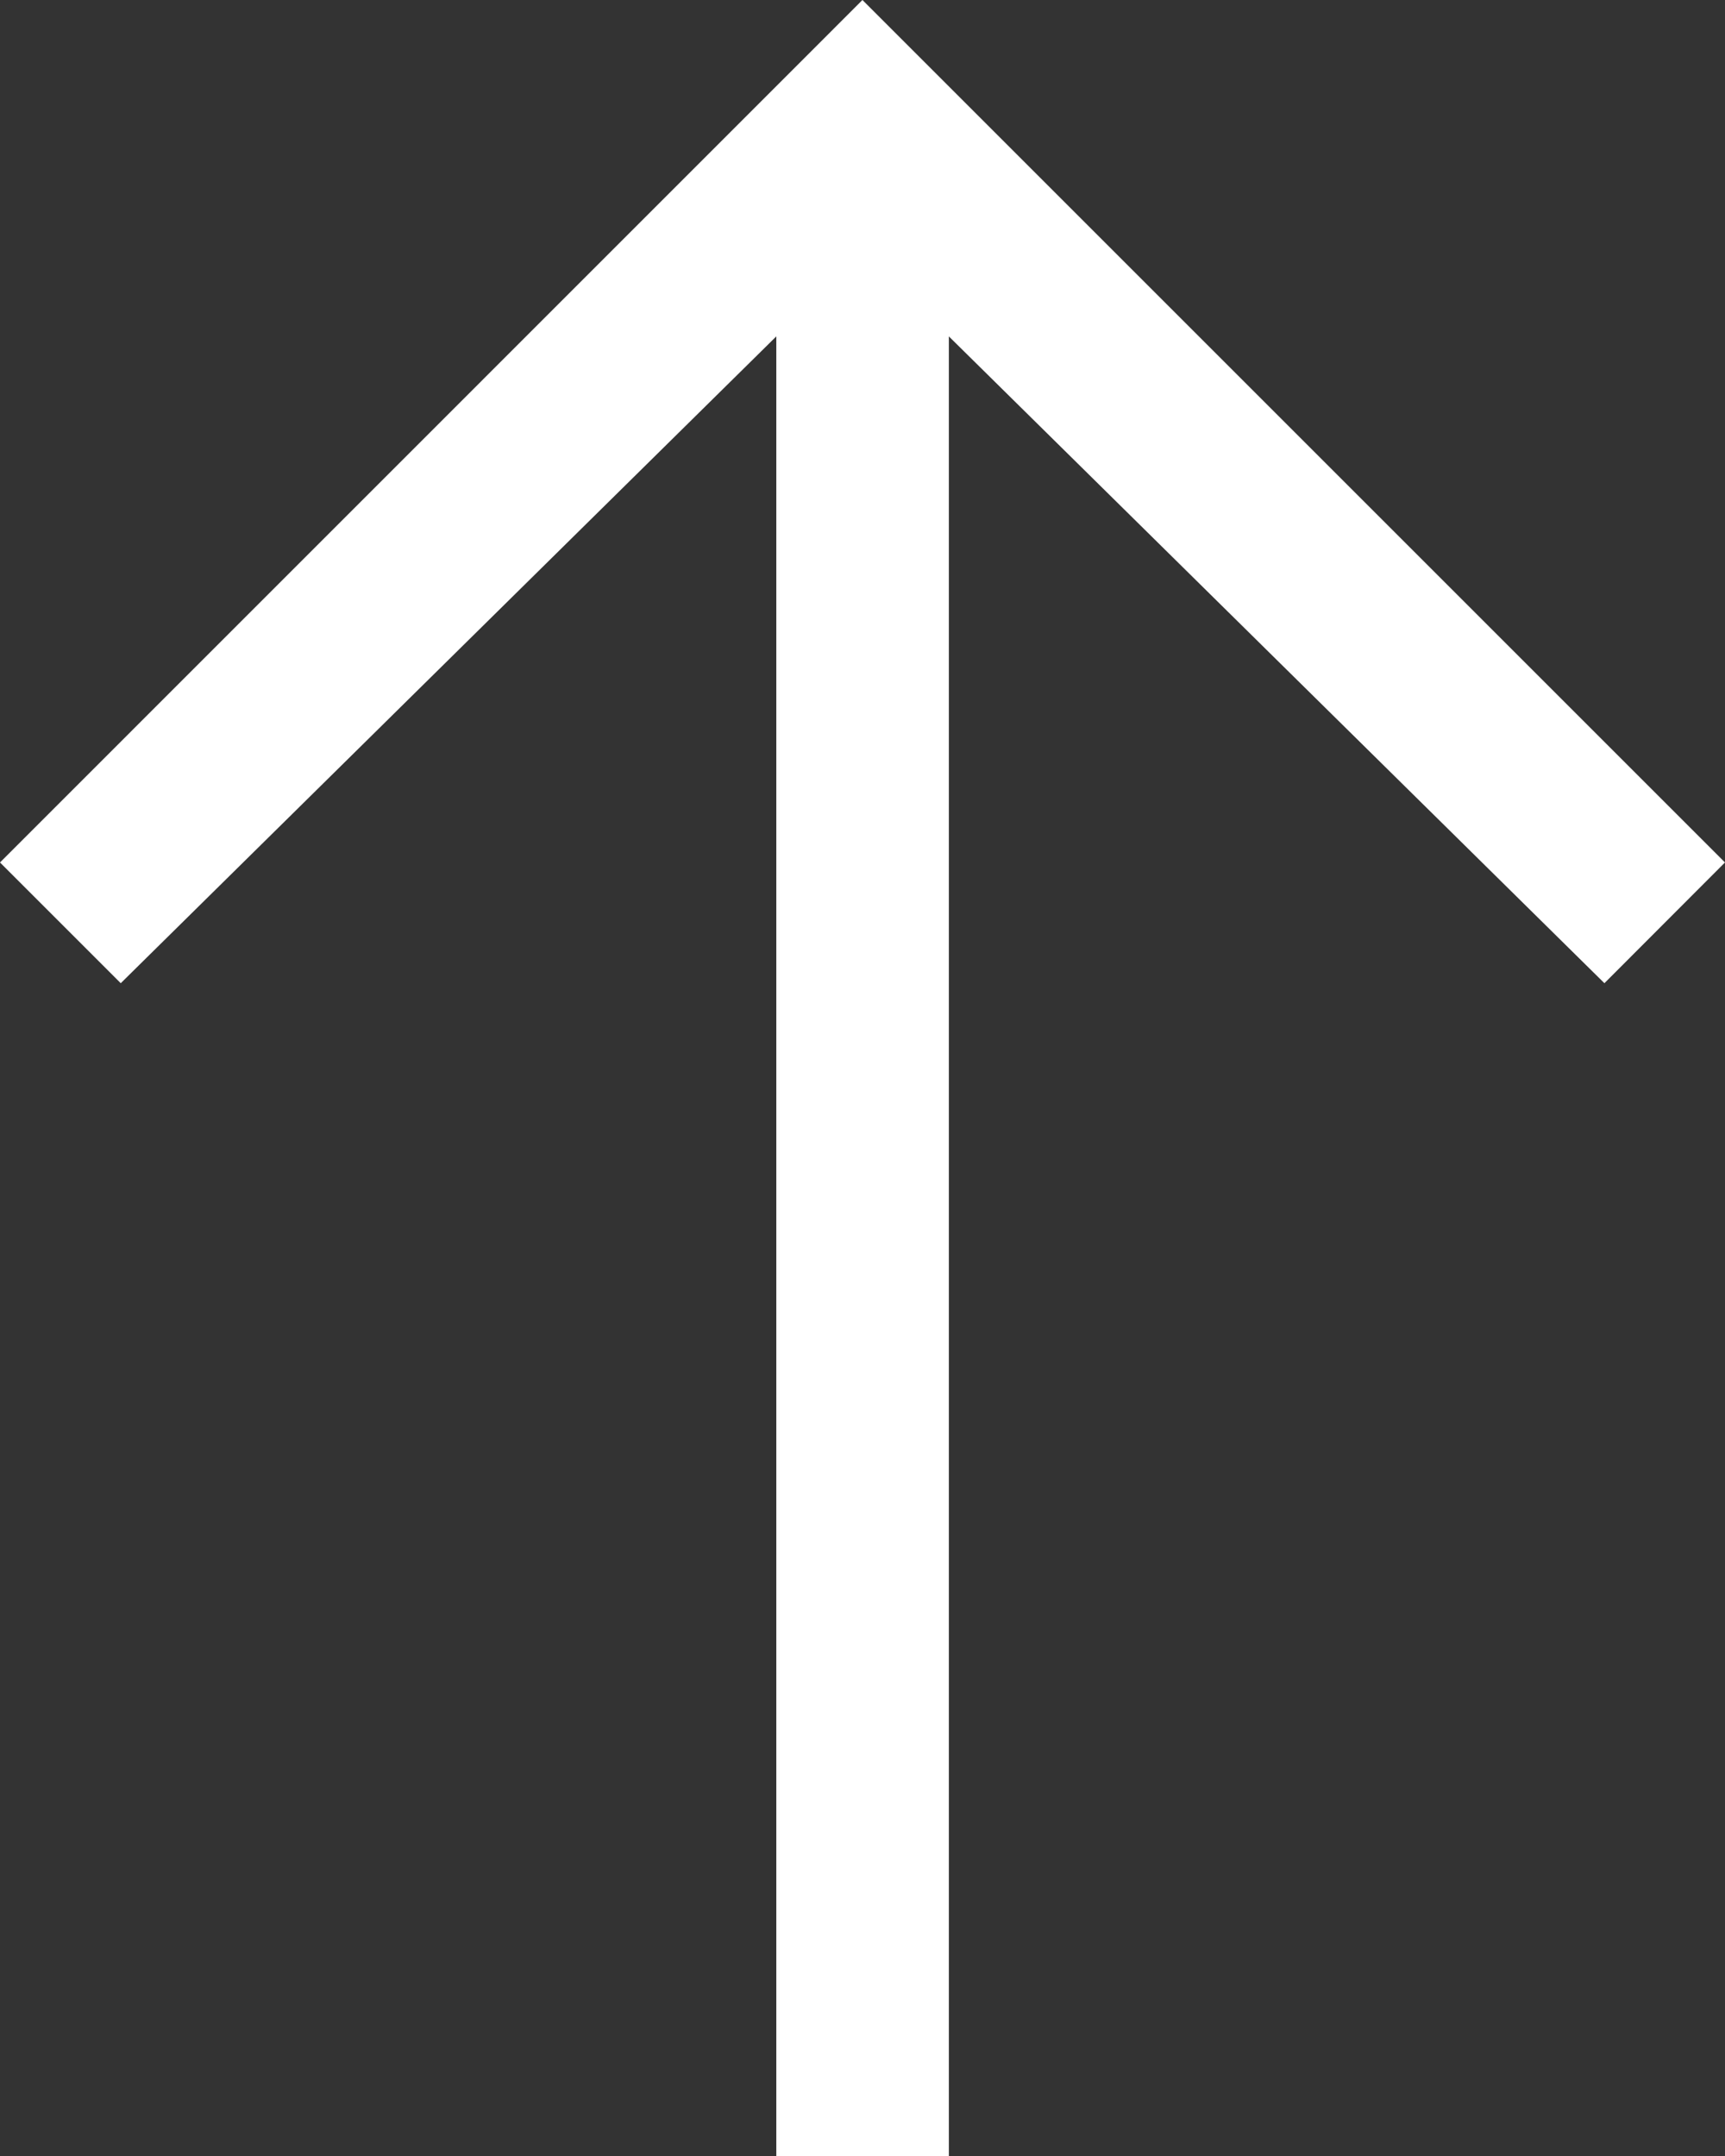 <svg xmlns="http://www.w3.org/2000/svg" width="199.999" height="250.01" viewBox="0 0 199.999 250.01">
  <rect x="0" y="0" width="199.999" height="250.01" fill="#333333" stroke="none"/>
  <path id="arrow-right" d="M152.347,4.688l-14,14,75,76.006h-211V114.7h211l-75,76.006,14,13.978L252.354,104.682Z" transform="translate(-4.688 252.354) rotate(-90)" fill="#fff"/>
</svg>
